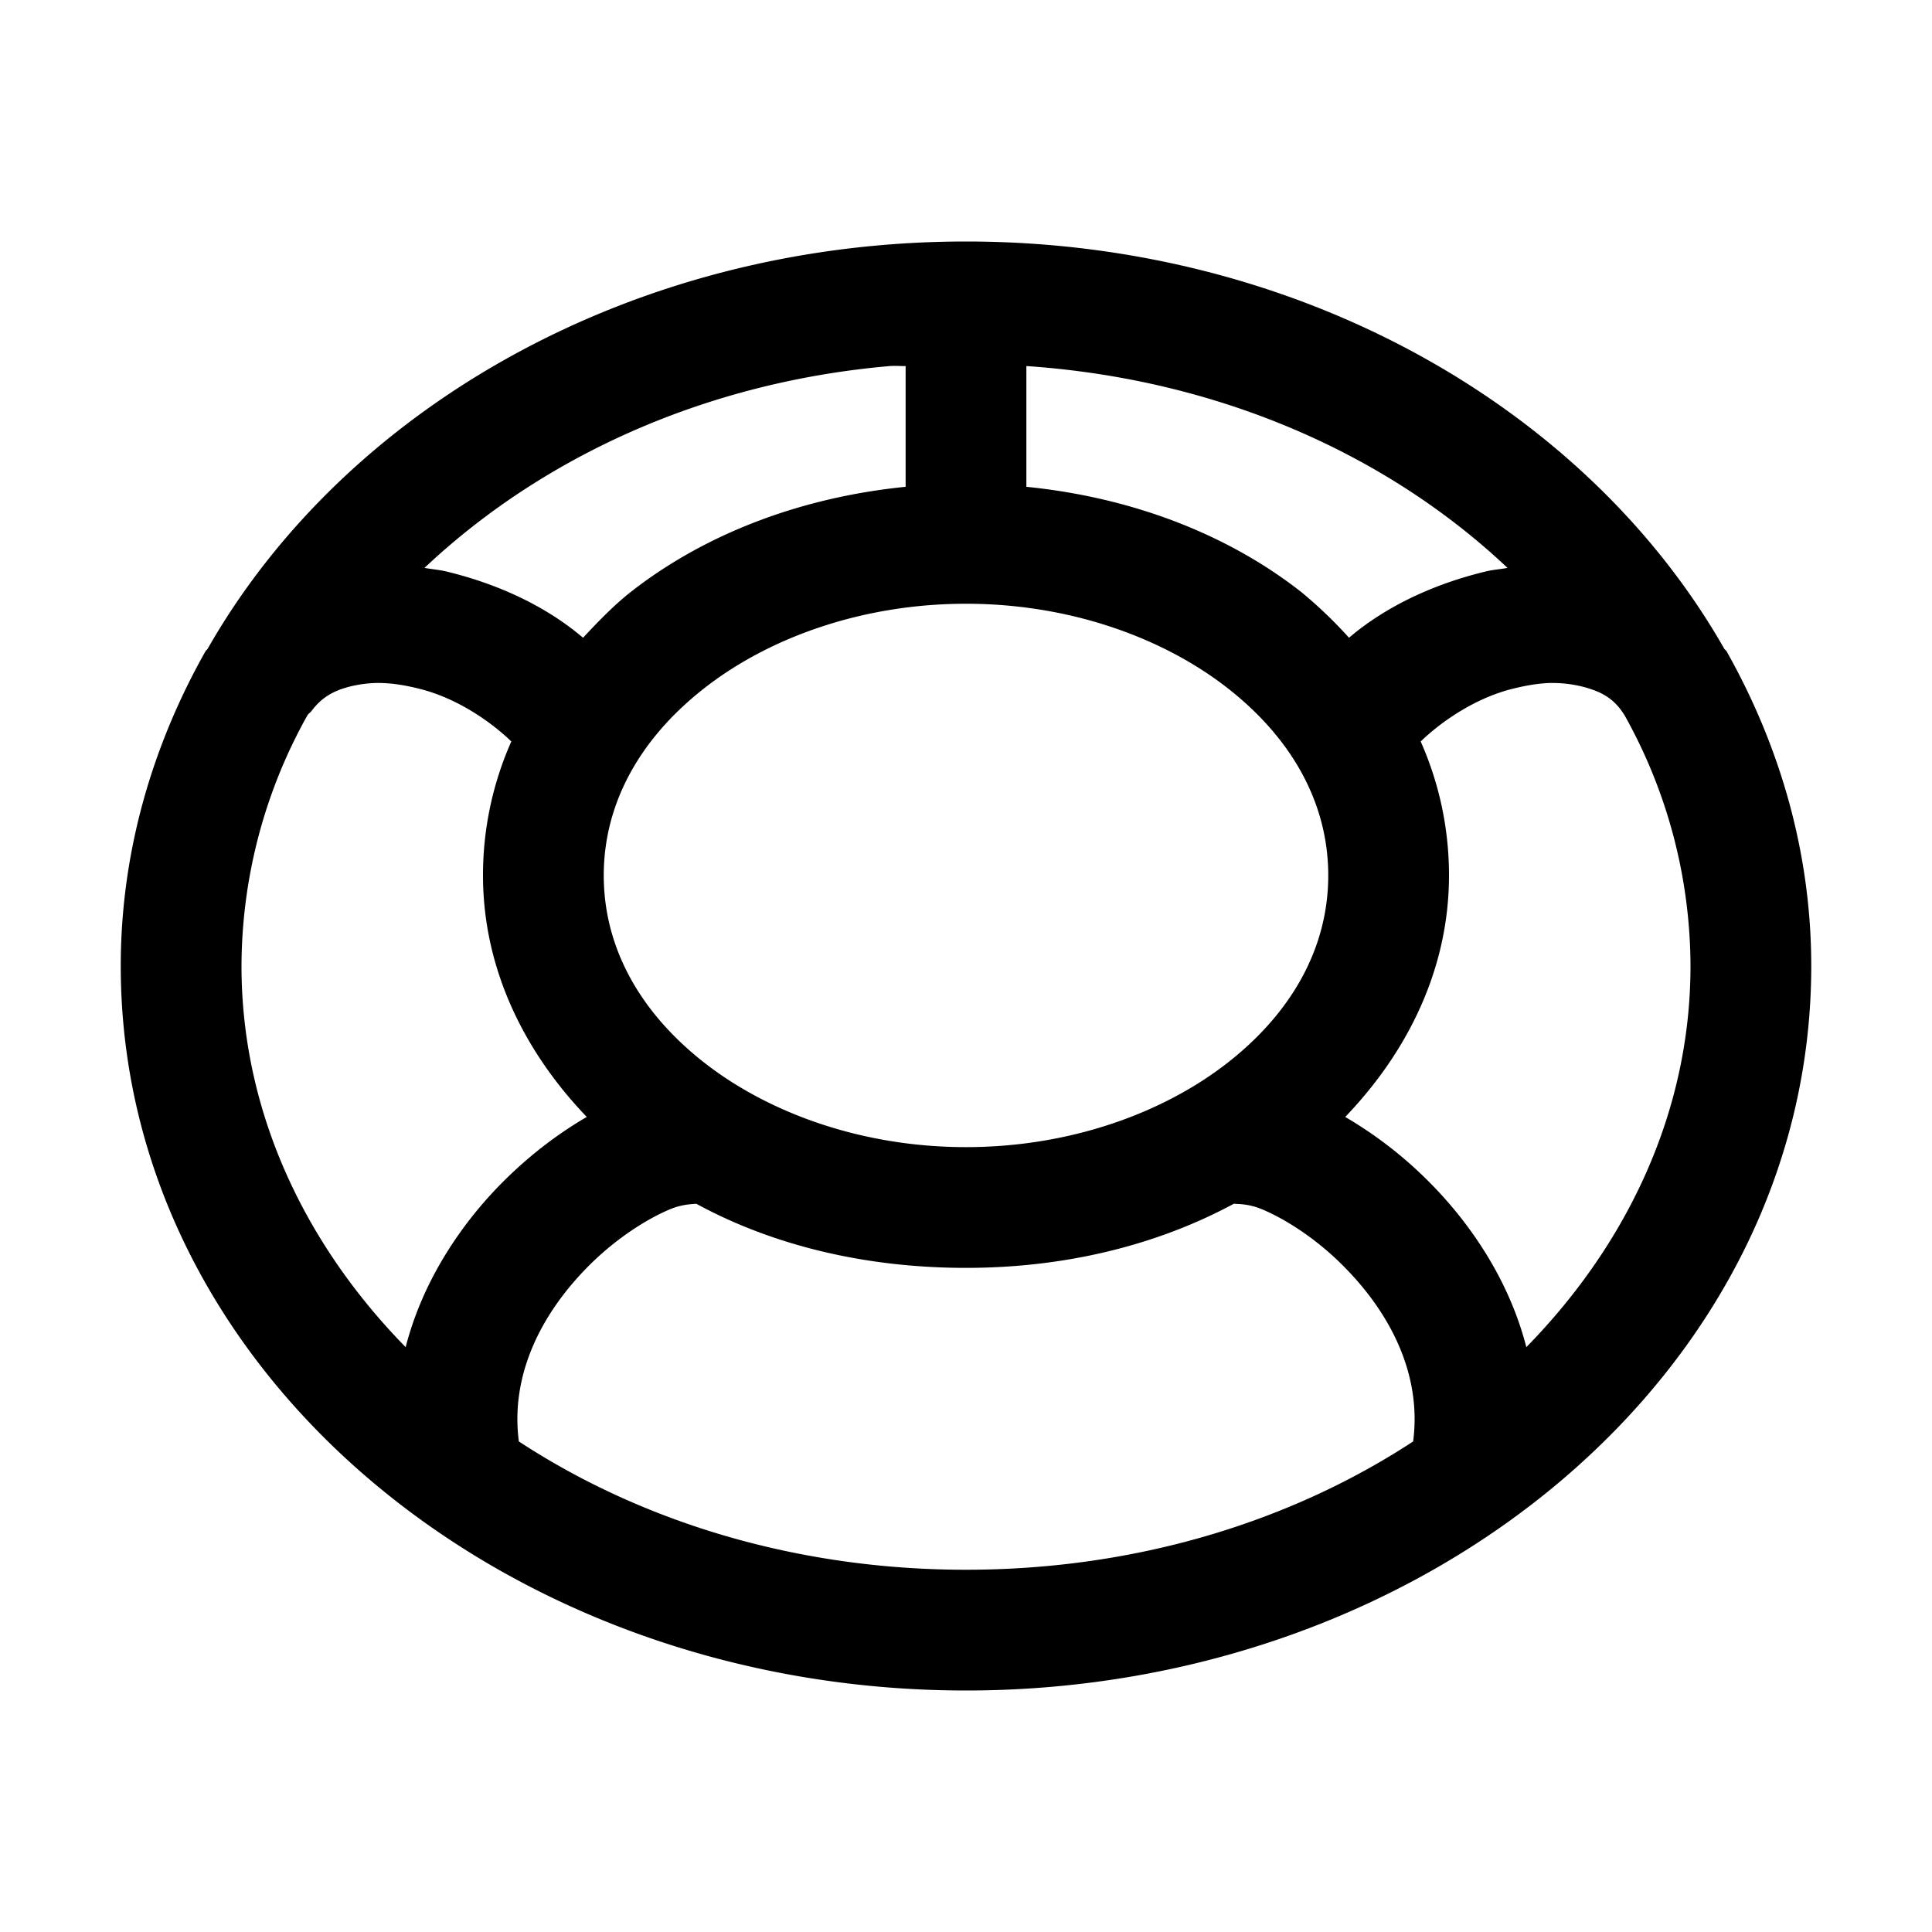 <svg xmlns="http://www.w3.org/2000/svg" viewBox="0 0 32 32"><path d="M16 4C10.52 4 5.727 6.73 3.437 10.75c-.007.012-.023.02-.03.031C2.52 12.351 2 14.121 2 16c0 6.715 6.363 12 14 12s14-5.285 14-12c0-1.879-.52-3.648-1.406-5.219-.008-.011-.024-.02-.032-.031C26.273 6.73 21.48 4 16 4zm-1.25 2.063c.082-.008.168.003.25 0v2c-1.746.175-3.336.785-4.563 1.75-.28.222-.539.492-.78.75-.63-.536-1.43-.895-2.25-1.094-.122-.031-.25-.04-.376-.063 1.93-1.82 4.621-3.078 7.719-3.344zm2.25 0c3.2.218 5.988 1.472 7.969 3.343-.125.024-.254.031-.375.063-.82.199-1.621.558-2.25 1.094a7.469 7.469 0 0 0-.782-.75c-1.226-.965-2.816-1.575-4.562-1.75zM16 10c1.719 0 3.27.563 4.344 1.406C21.418 12.25 22 13.324 22 14.5s-.582 2.25-1.656 3.094C19.27 18.437 17.719 19 16 19c-1.719 0-3.27-.563-4.344-1.406C10.582 16.75 10 15.676 10 14.5s.582-2.25 1.656-3.094C12.73 10.562 14.281 10 16 10zm-9.688 1.313c.196.003.407.039.625.093.61.149 1.172.528 1.532.875A5.458 5.458 0 0 0 8 14.5c0 1.531.672 2.91 1.719 4-.465.27-.918.613-1.344 1.031-.723.711-1.371 1.672-1.656 2.782C5.019 20.578 4 18.378 4 16a8.54 8.54 0 0 1 1.094-4.156c.02-.028.043-.04.062-.063.16-.215.344-.332.625-.406.157-.04.336-.066.532-.063zm19.375 0a2.03 2.03 0 0 1 .532.062c.312.082.515.195.687.469A8.542 8.542 0 0 1 28 16c0 2.379-1.02 4.578-2.719 6.313-.285-1.11-.933-2.07-1.656-2.782a6.779 6.779 0 0 0-1.344-1.031c1.047-1.09 1.719-2.469 1.719-4 0-.781-.164-1.531-.469-2.219.36-.347.922-.726 1.532-.875.218-.054.43-.09.625-.094zm-14.156 8.624C12.816 20.637 14.355 21 16 21c1.633 0 3.156-.371 4.438-1.063.066.008.238-.003.468.094.383.16.883.48 1.313.907.785.773 1.336 1.804 1.187 2.937C21.38 25.203 18.813 26 16 26c-2.813 0-5.379-.797-7.406-2.125-.149-1.133.402-2.164 1.187-2.938.43-.425.93-.746 1.313-.906.191-.082.355-.086.437-.093z"/></svg>